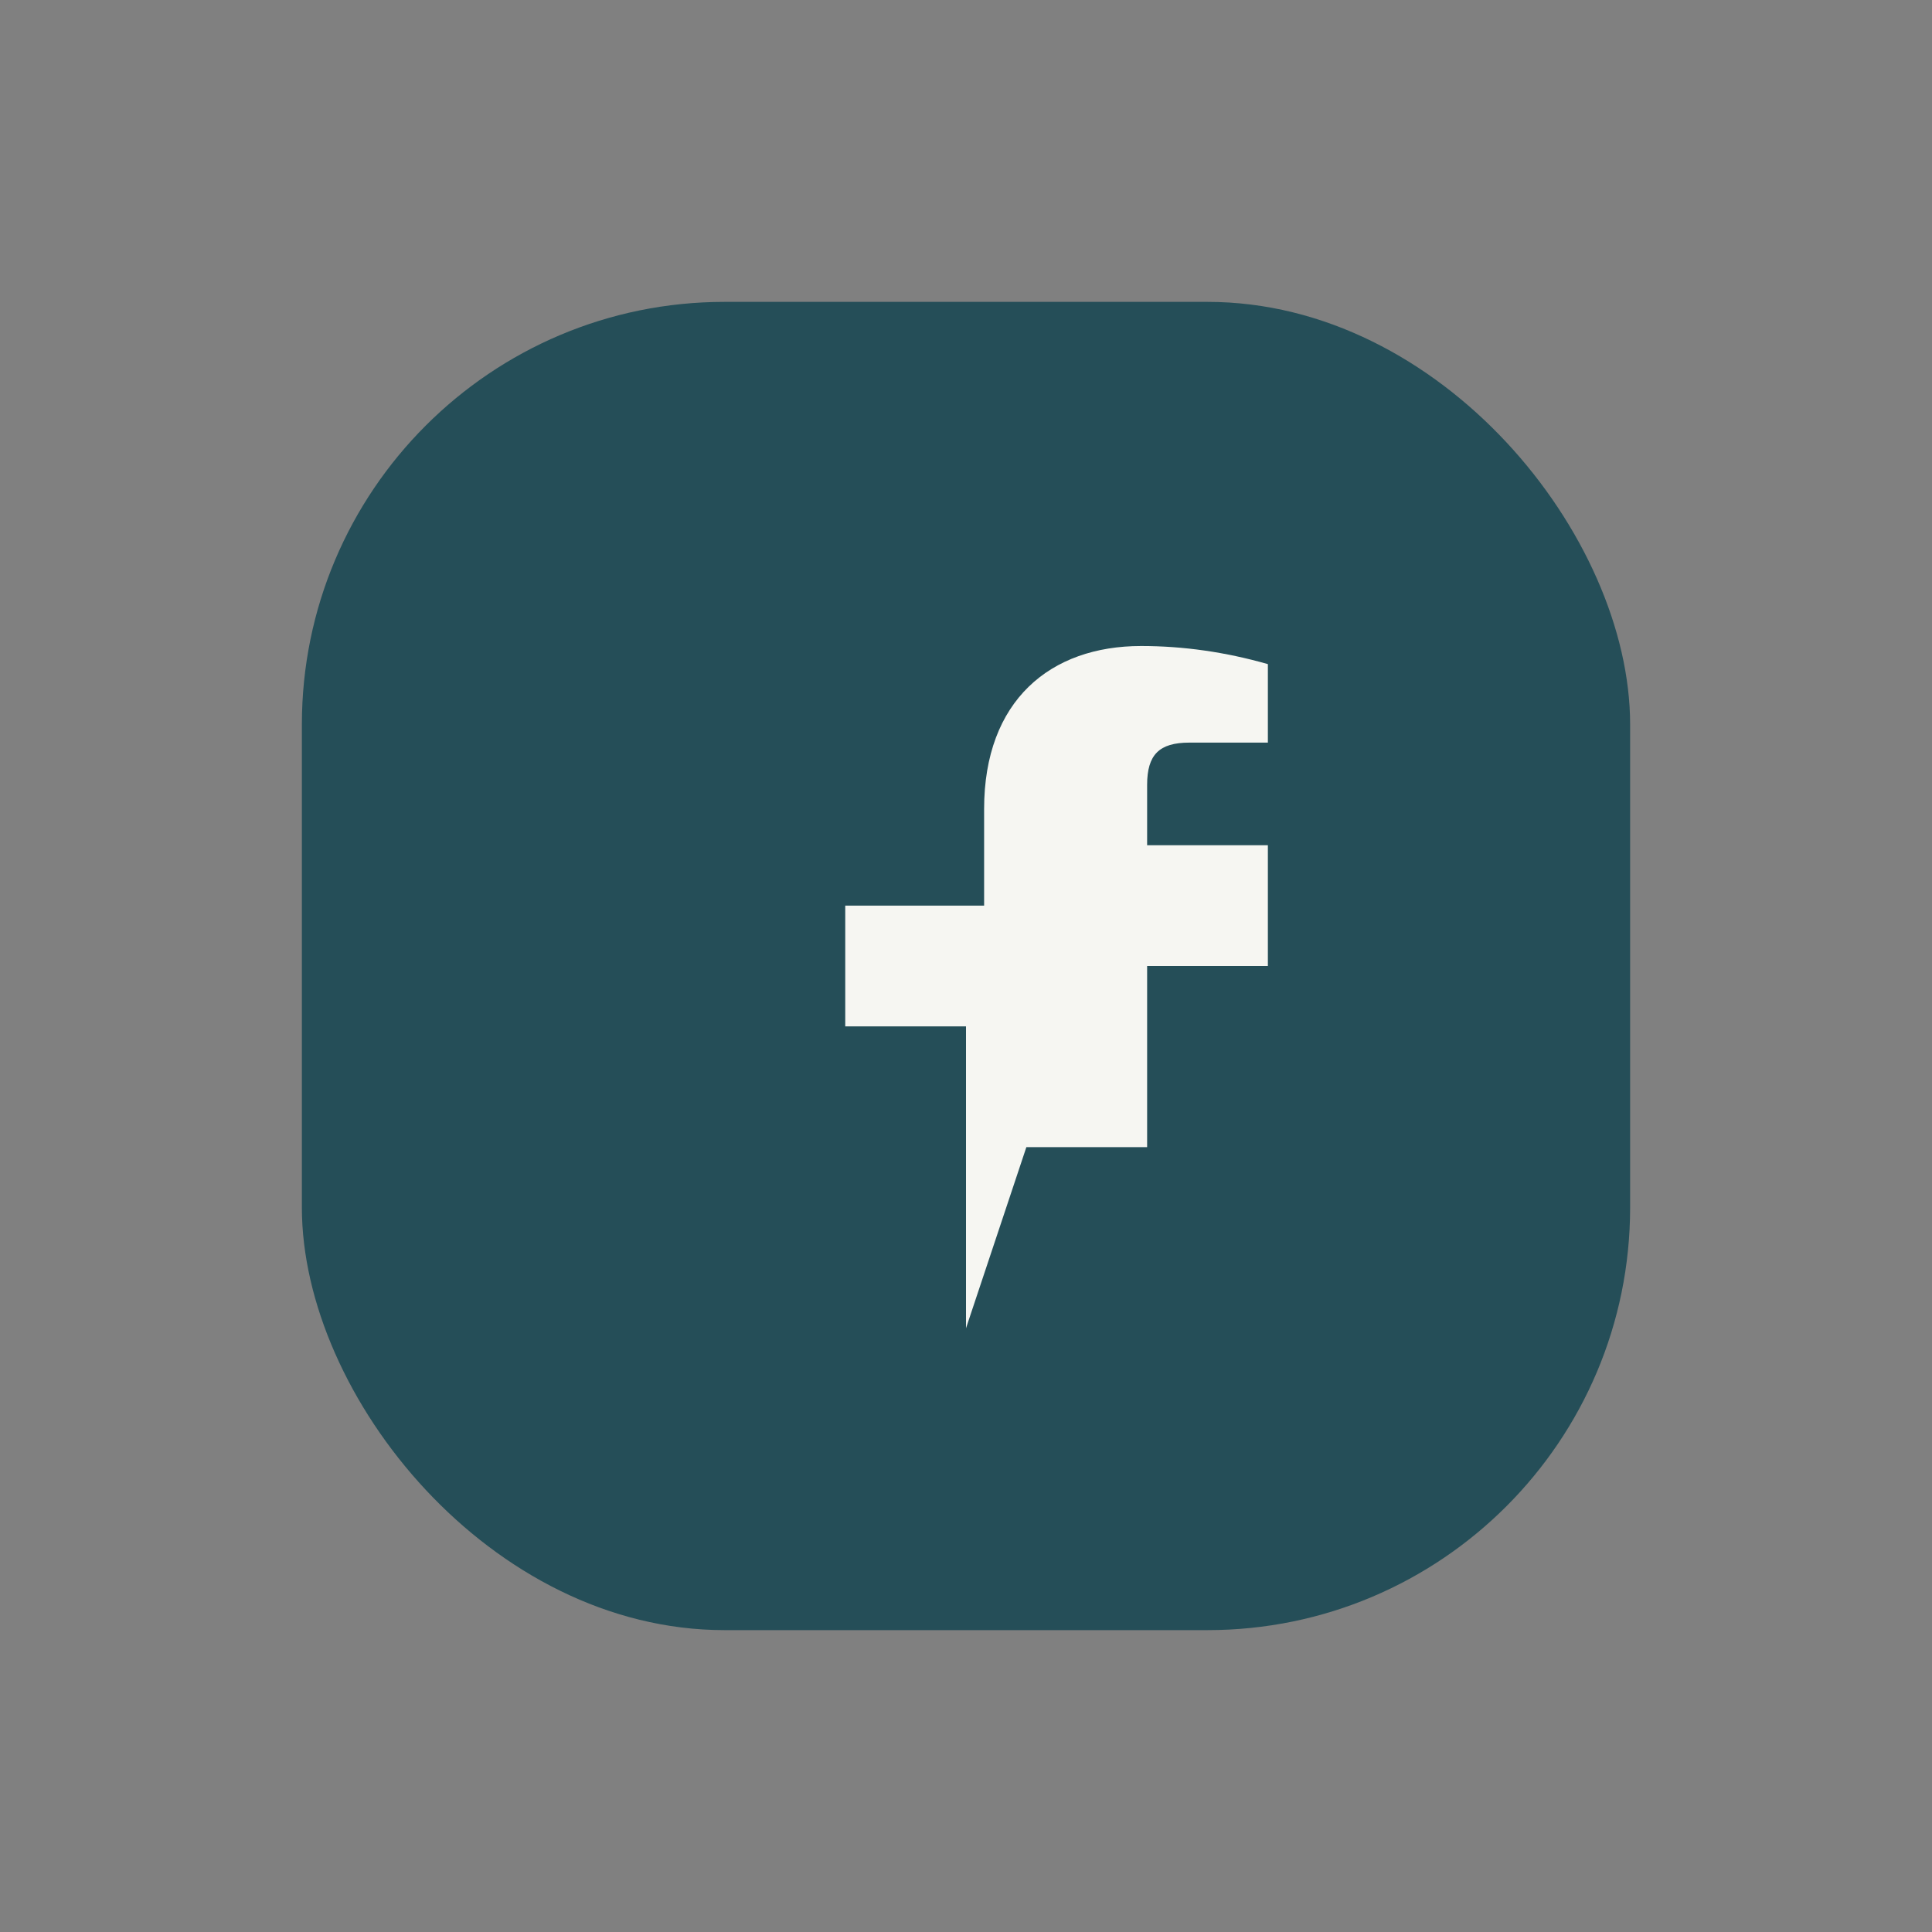 <?xml version="1.0" encoding="UTF-8"?>
<svg xmlns="http://www.w3.org/2000/svg" width="32" height="32" viewBox="0 0 32 32"><rect x="0" y="0" width="32" height="32" fill="#808080" stroke="none"/><rect x="5" y="5" width="22" height="22" rx="7" fill="#254E58"/><path d="M17 19h2v-3h2v-2h-2v-1c0-.5.2-.7.7-.7H21V11c-.7-.2-1.4-.3-2.1-.3-1.5 0-2.6.9-2.6 2.7v1.6H14v2h2v5z" fill="#F6F6F2"/></svg>
